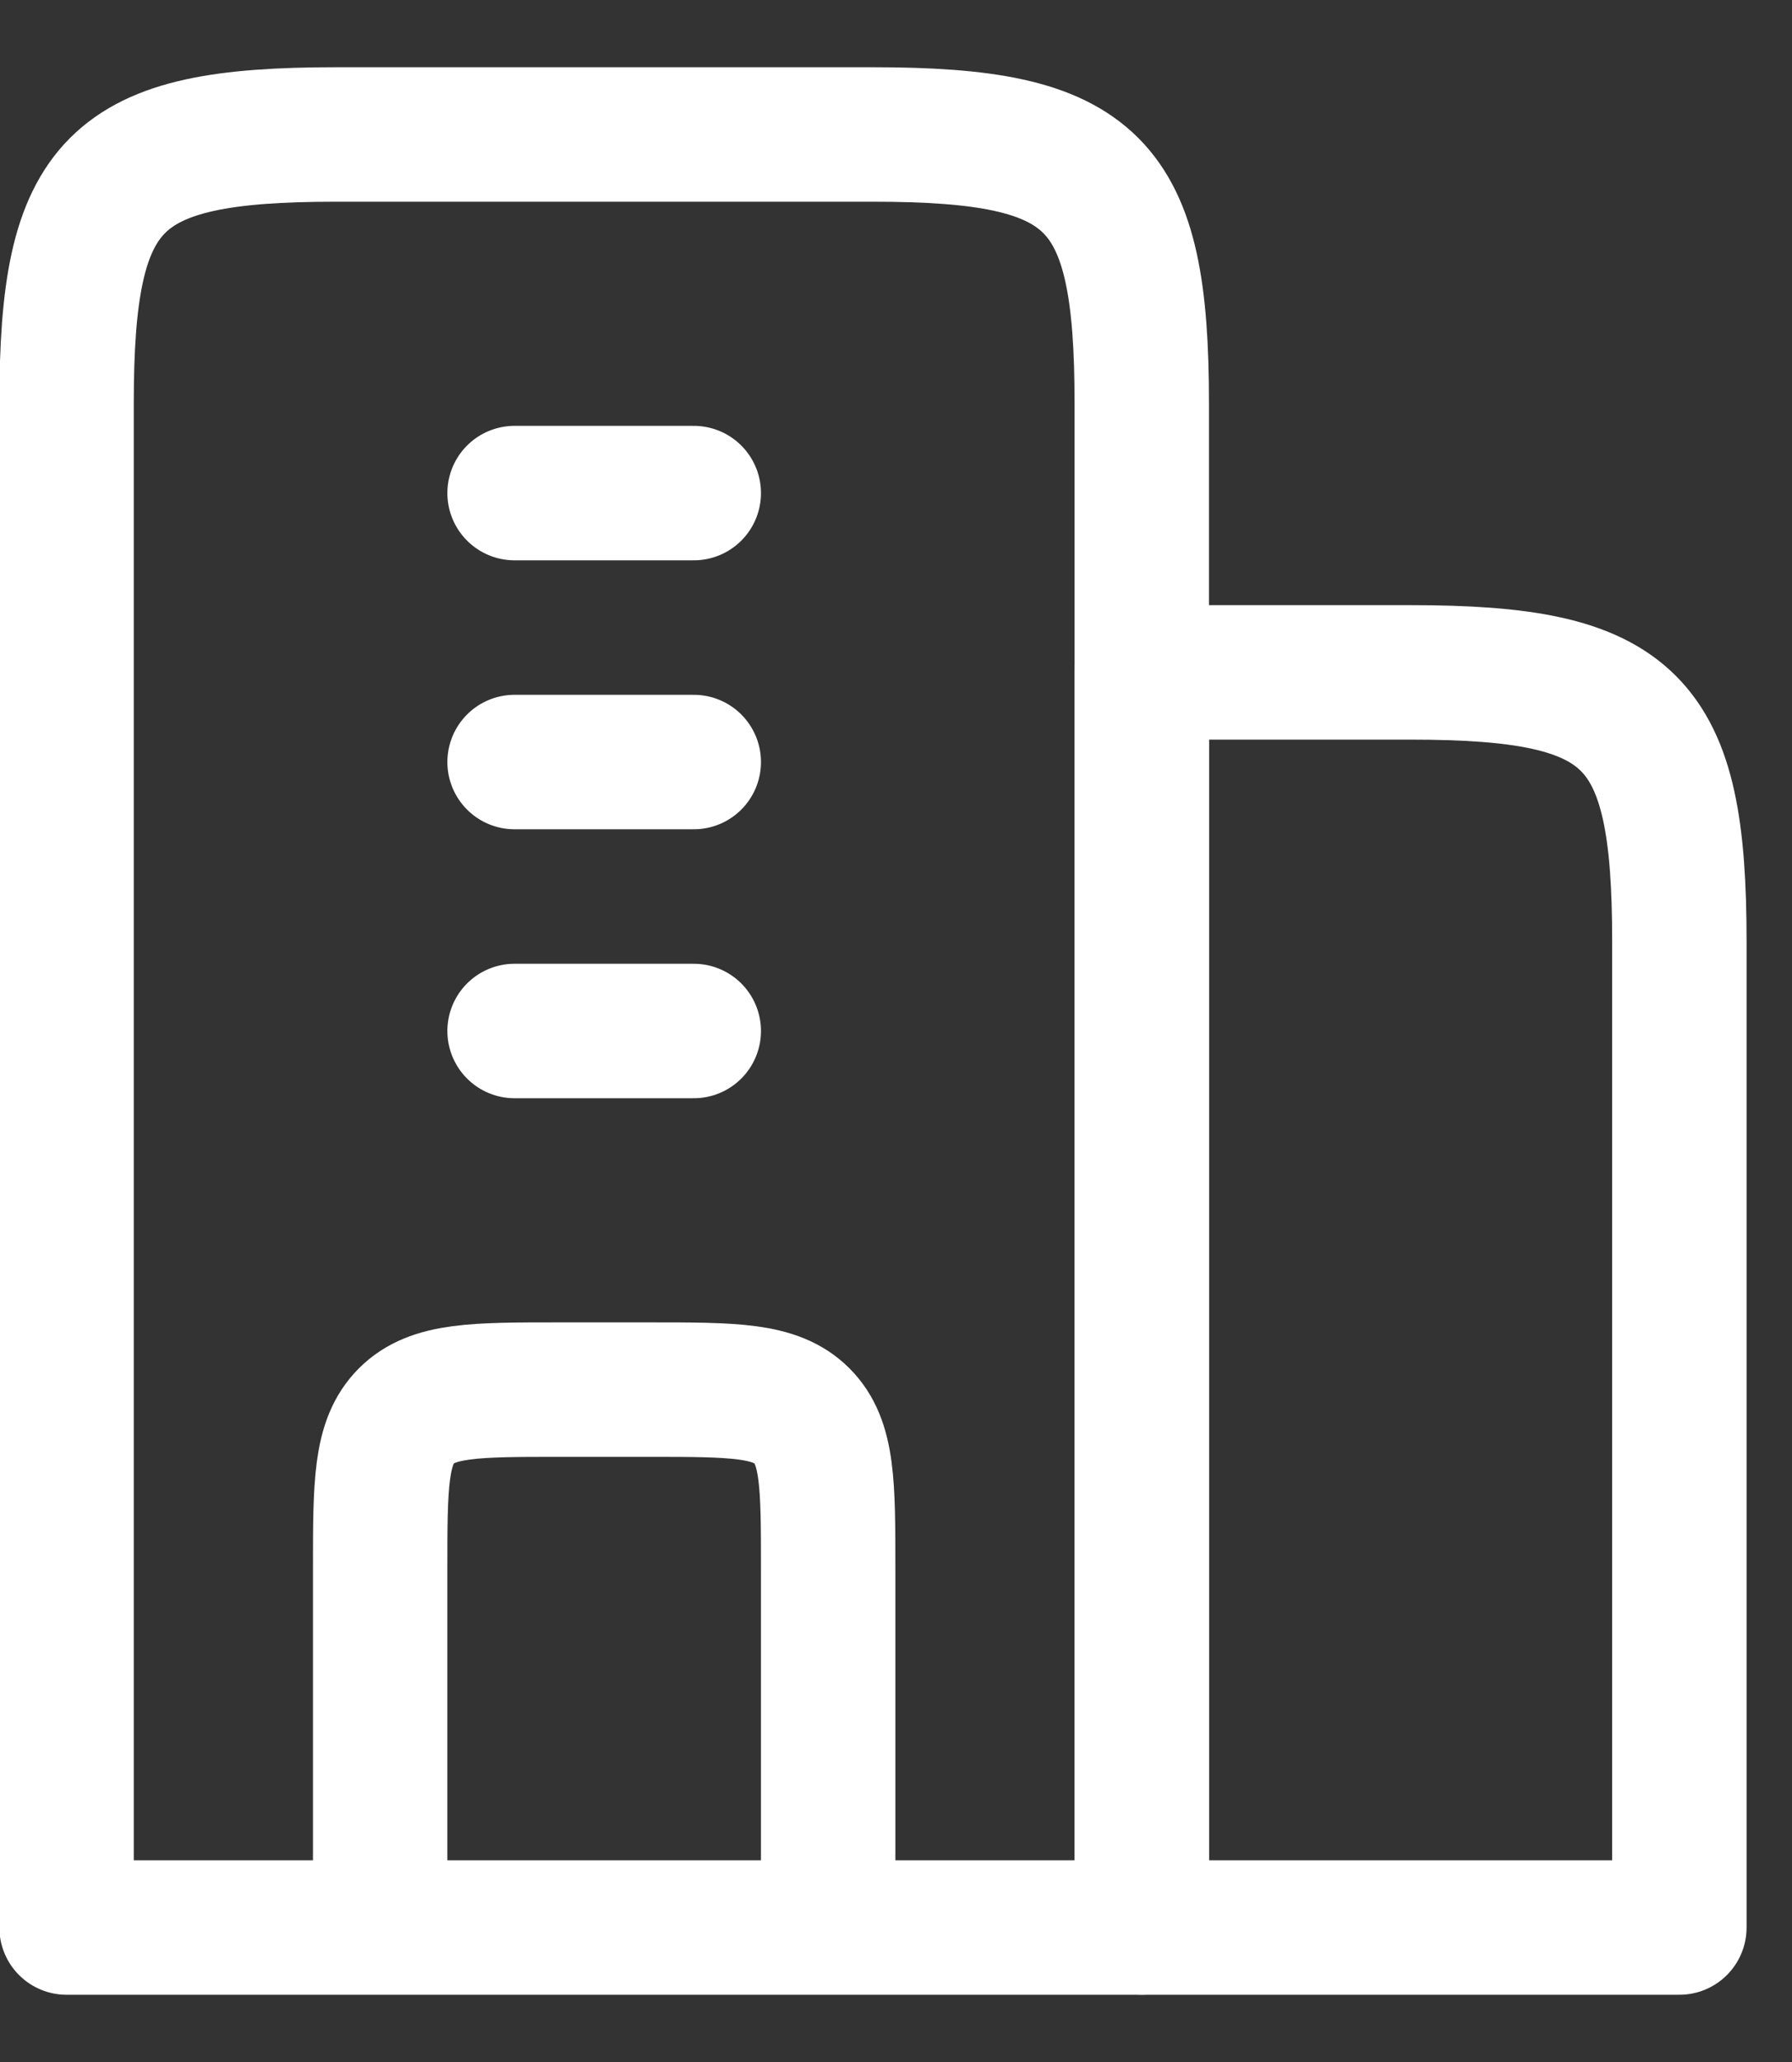 <svg width="20" height="23" viewBox="0 0 20 23" fill="none" xmlns="http://www.w3.org/2000/svg">
<rect x="0" y="0" width="20" height="23" fill="#333333" stroke="none"/>
<path d="M9.743 1.5H3.743C1.261 1.5 0.743 2.018 0.743 4.5V21.5H12.743V4.5C12.743 2.018 12.225 1.5 9.743 1.5Z" stroke="white" stroke-width="1.5" stroke-linejoin="round"/>
<path d="M15.743 7.5H12.743V21.5H18.743V10.5C18.743 8.018 18.225 7.5 15.743 7.5Z" stroke="white" stroke-width="1.5" stroke-linejoin="round"/>
<path d="M5.743 5.5H7.743M5.743 8.5H7.743M5.743 11.5H7.743" stroke="white" stroke-width="1.5" stroke-linecap="round" stroke-linejoin="round"/>
<path d="M9.243 21.5V17.5C9.243 16.557 9.243 16.086 8.95 15.793C8.657 15.5 8.186 15.5 7.243 15.5H6.243C5.3 15.5 4.829 15.5 4.536 15.793C4.243 16.086 4.243 16.557 4.243 17.5V21.5" stroke="white" stroke-width="1.5" stroke-linejoin="round"/>
</svg>

